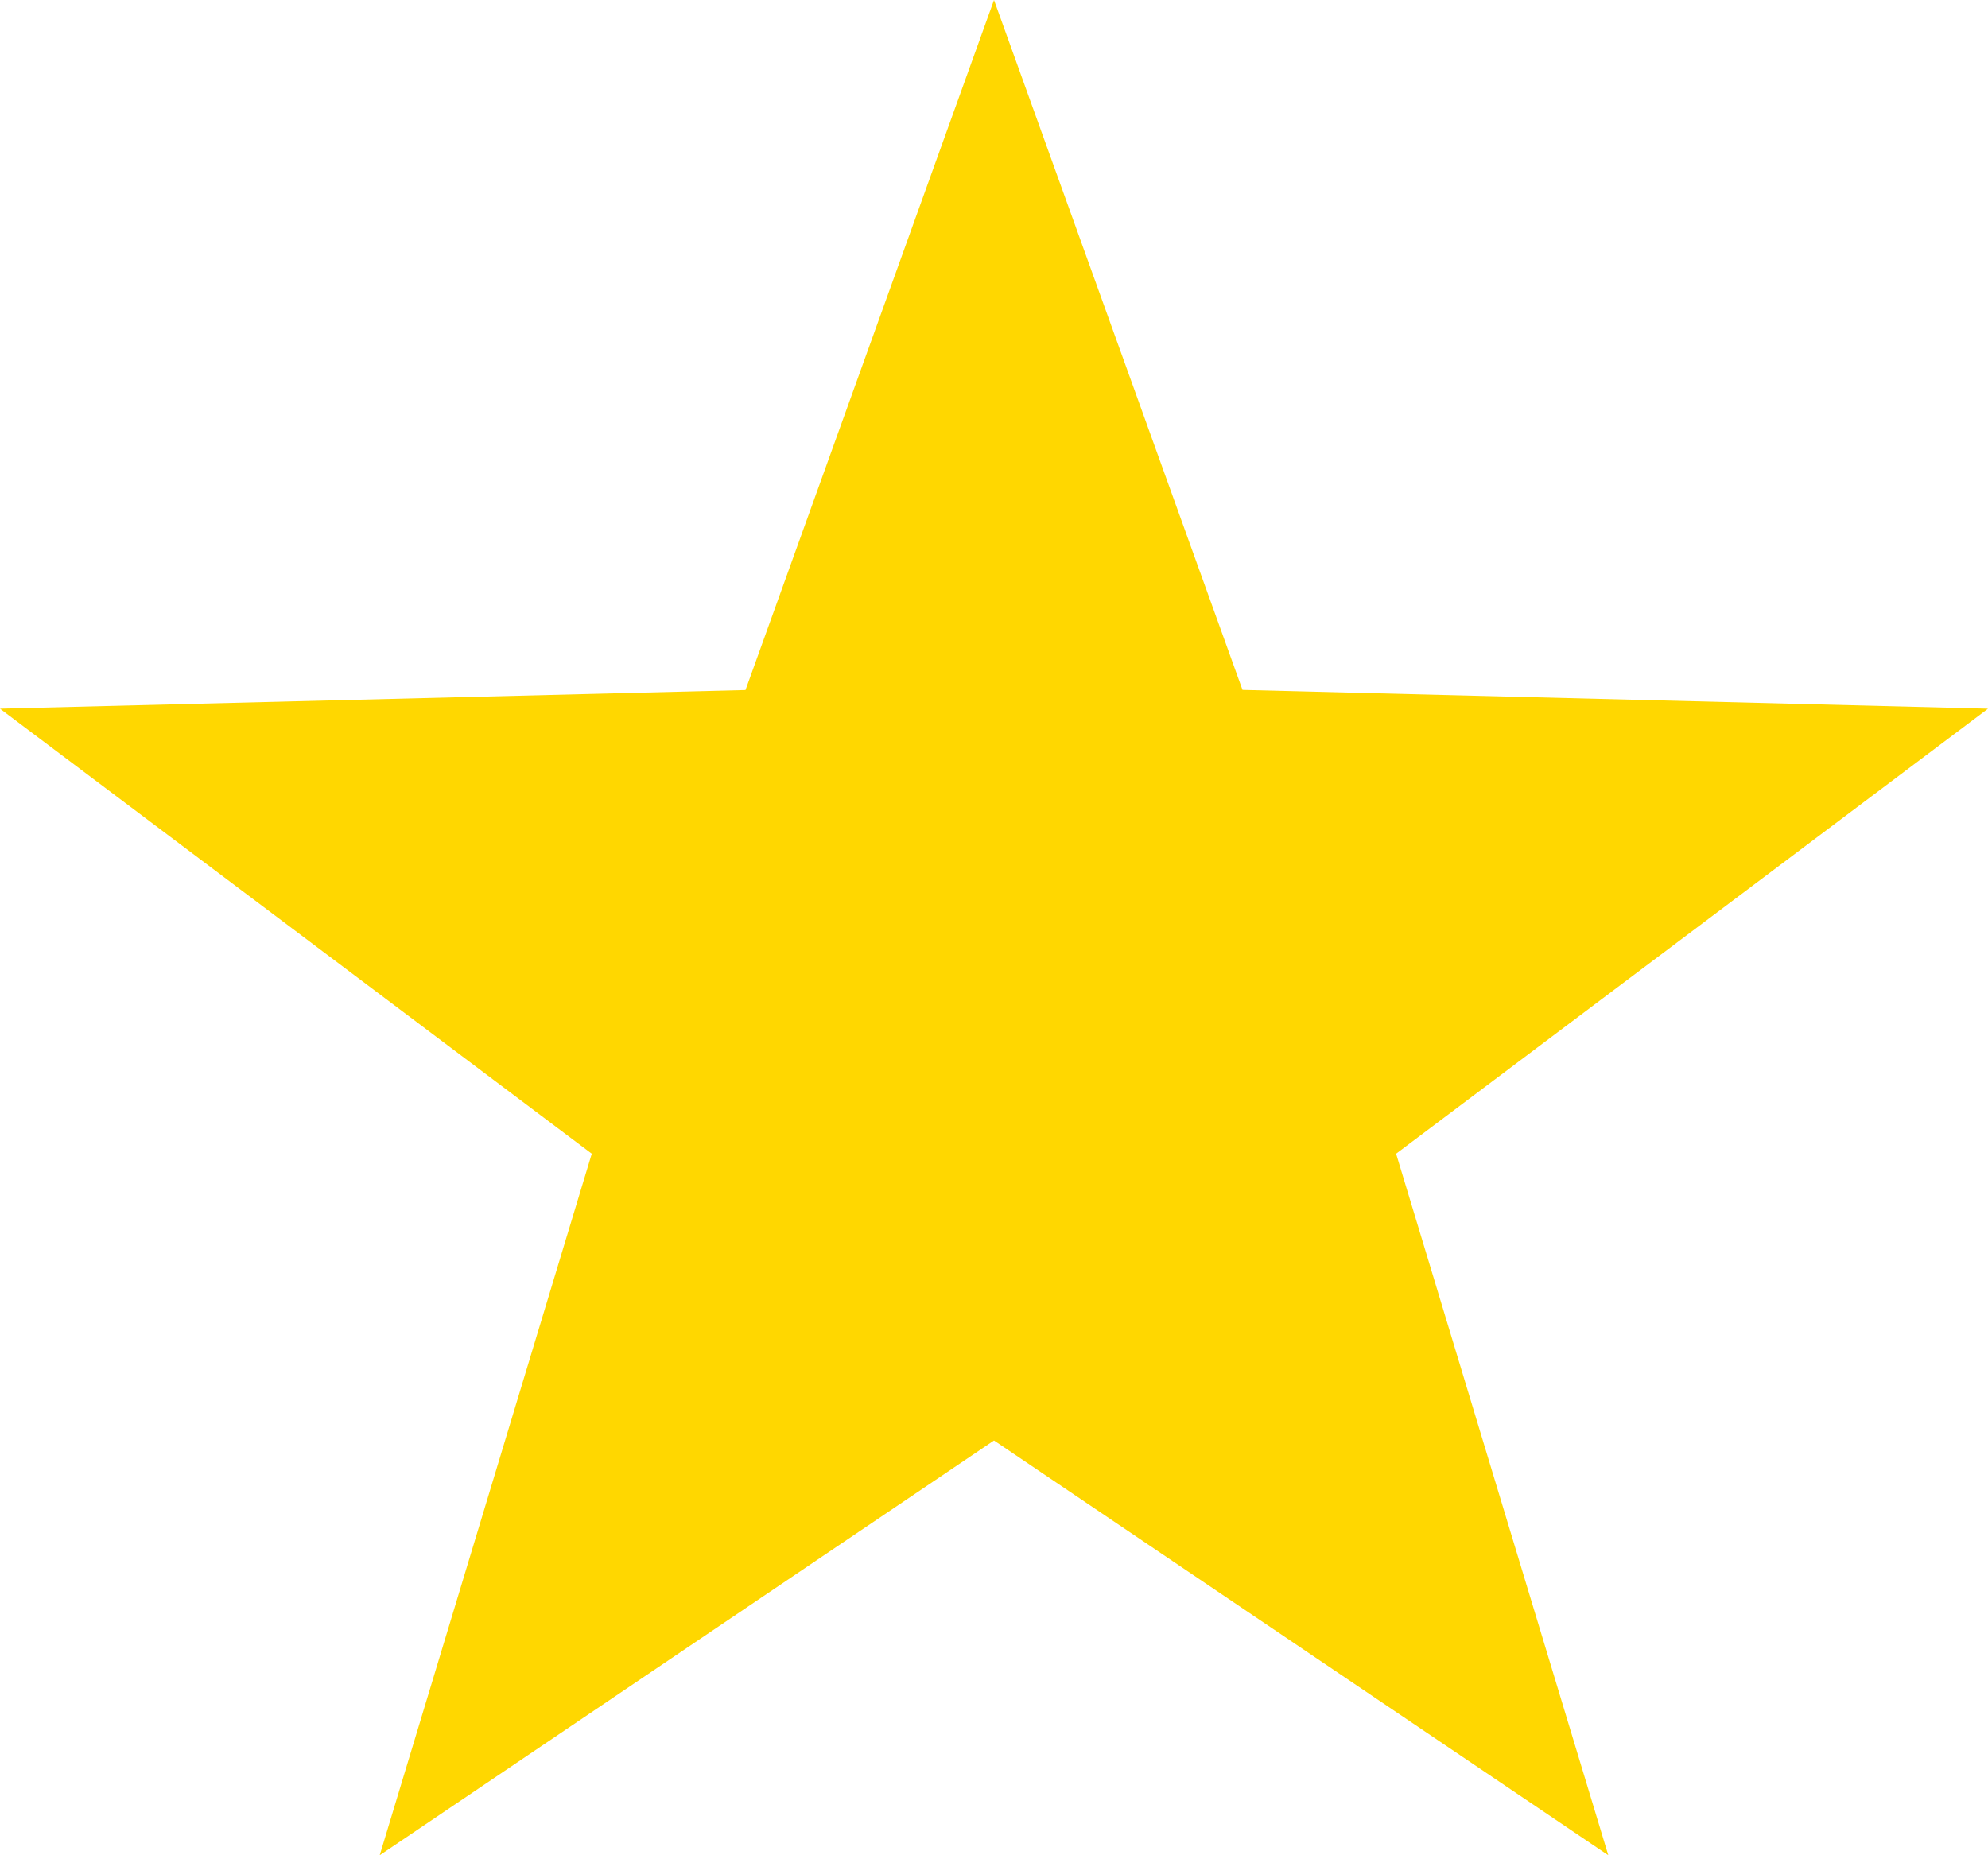 <svg xmlns="http://www.w3.org/2000/svg" width="15" height="14" viewBox="0 0 15 14">
  <path id="icon_star" d="M7.5,0,9.375,5.206,15,5.348,10.534,8.706,12.135,14,7.5,10.87,2.865,14l1.6-5.294L0,5.348l5.625-.141Z" fill="gold"/>
</svg>
